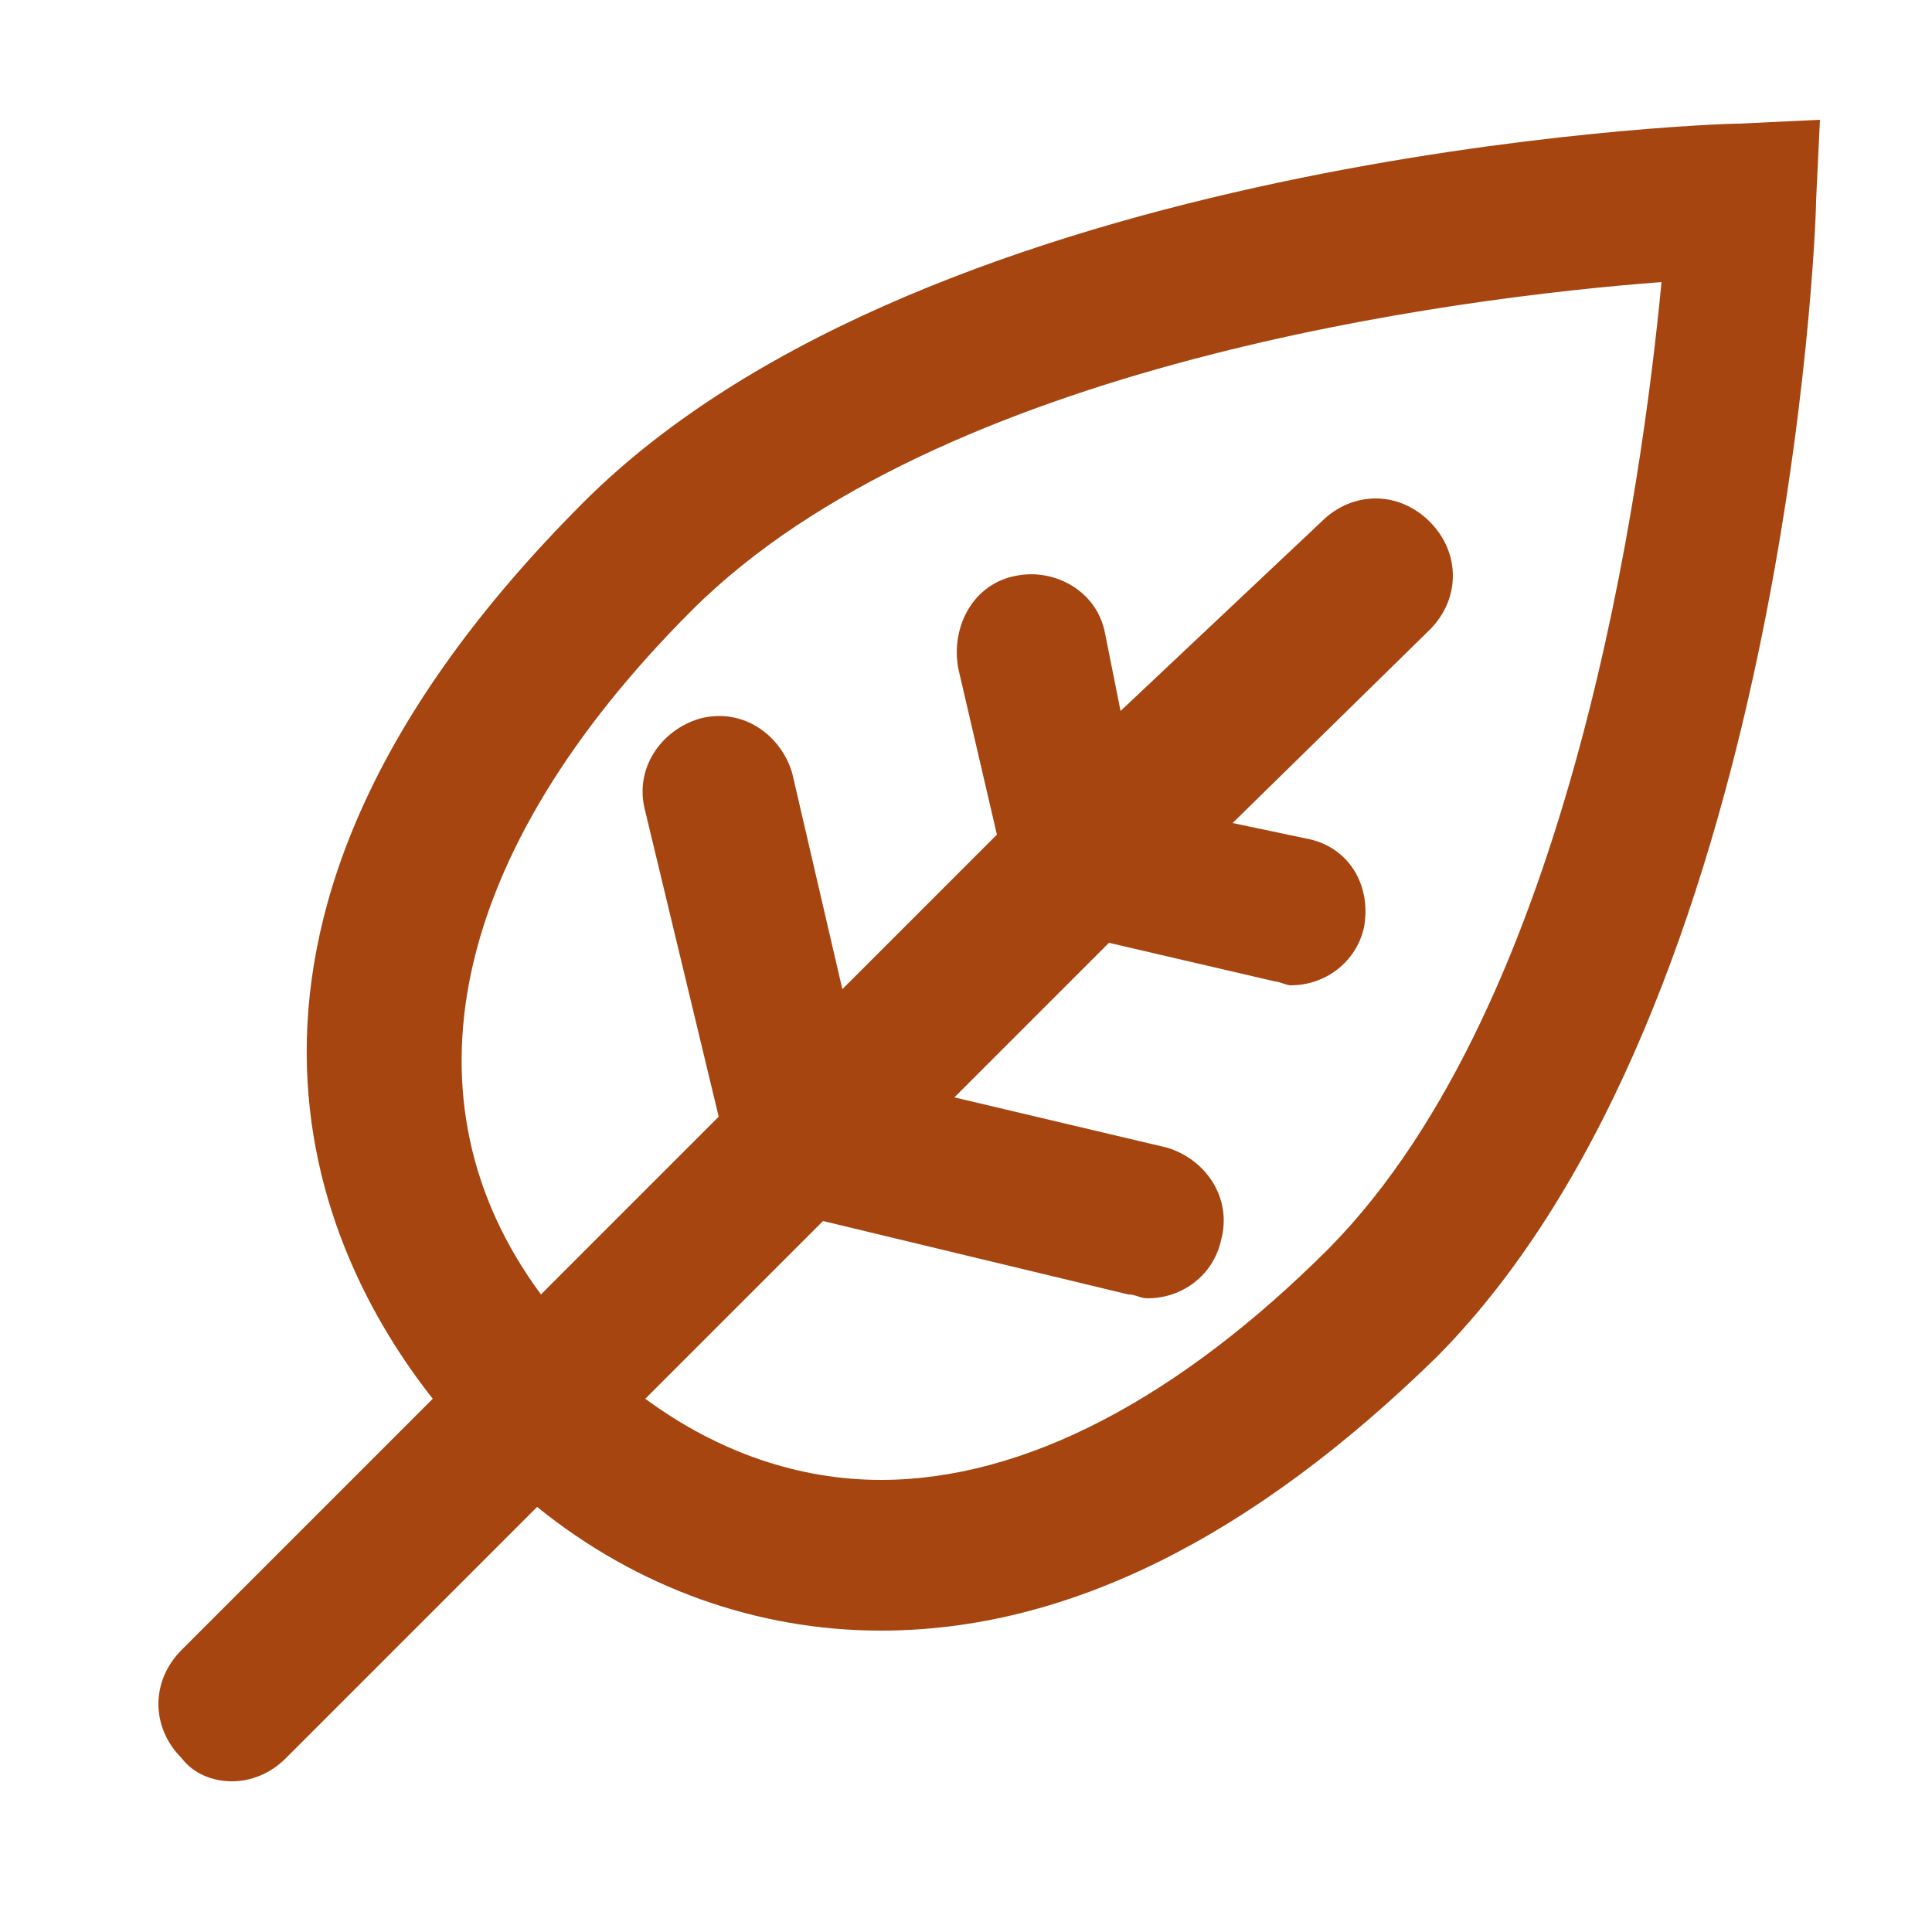 <?xml version="1.0" encoding="utf-8"?>
<!-- Generator: Adobe Illustrator 19.2.1, SVG Export Plug-In . SVG Version: 6.00 Build 0)  -->
<svg version="1.2" baseProfile="tiny" id="Layer_1" xmlns="http://www.w3.org/2000/svg" xmlns:xlink="http://www.w3.org/1999/xlink"
	 x="0px" y="0px" viewBox="0 0 50 50" xml:space="preserve">
<g>
	<g>
		<path fill="#A6450F" d="M45,3.2C44.1,3.2,24.1,4,15.1,13C4.2,23.9,8.2,32.4,11.2,36.2l-6.5,6.5c-0.8,0.8-0.8,2,0,2.8
			C5,45.9,5.5,46.1,6,46.1c0.5,0,1-0.2,1.4-0.6l6.5-6.5c2.6,2.1,5.7,3.2,8.9,3.2c4.8,0,9.6-2.4,14.4-7.1C46.2,26,47,6,47,5.2
			l0.1-2.1L45,3.2z M34.4,32.3c-3.9,3.9-7.9,6-11.6,6c-2.1,0-4.2-0.7-6.1-2.1l4.6-4.6l7.9,1.9c0.2,0,0.3,0.1,0.5,0.1
			c0.9,0,1.7-0.6,1.9-1.5c0.3-1.1-0.4-2.1-1.4-2.4l-5.5-1.3l4-4l4.3,1c0.1,0,0.3,0.1,0.4,0.1c0.9,0,1.7-0.6,1.9-1.5
			c0.2-1.1-0.4-2.1-1.5-2.3l-1.9-0.4l5.1-5c0.8-0.8,0.8-2,0-2.8c-0.8-0.8-2-0.8-2.8,0L29,18.4l-0.4-2c-0.2-1.1-1.3-1.7-2.3-1.5
			c-1.1,0.2-1.7,1.3-1.5,2.4l1,4.3l-4,4L20.5,20c-0.3-1-1.3-1.7-2.4-1.4c-1,0.3-1.7,1.3-1.4,2.4l1.9,7.9l-4.6,4.6
			c-3.7-5-2.4-11.4,3.9-17.7c6.4-6.4,19.8-8.1,25.1-8.5C42.5,12.5,40.7,25.9,34.4,32.3L34.4,32.3z M34.4,32.3"/>
	</g>
</g>
</svg>
